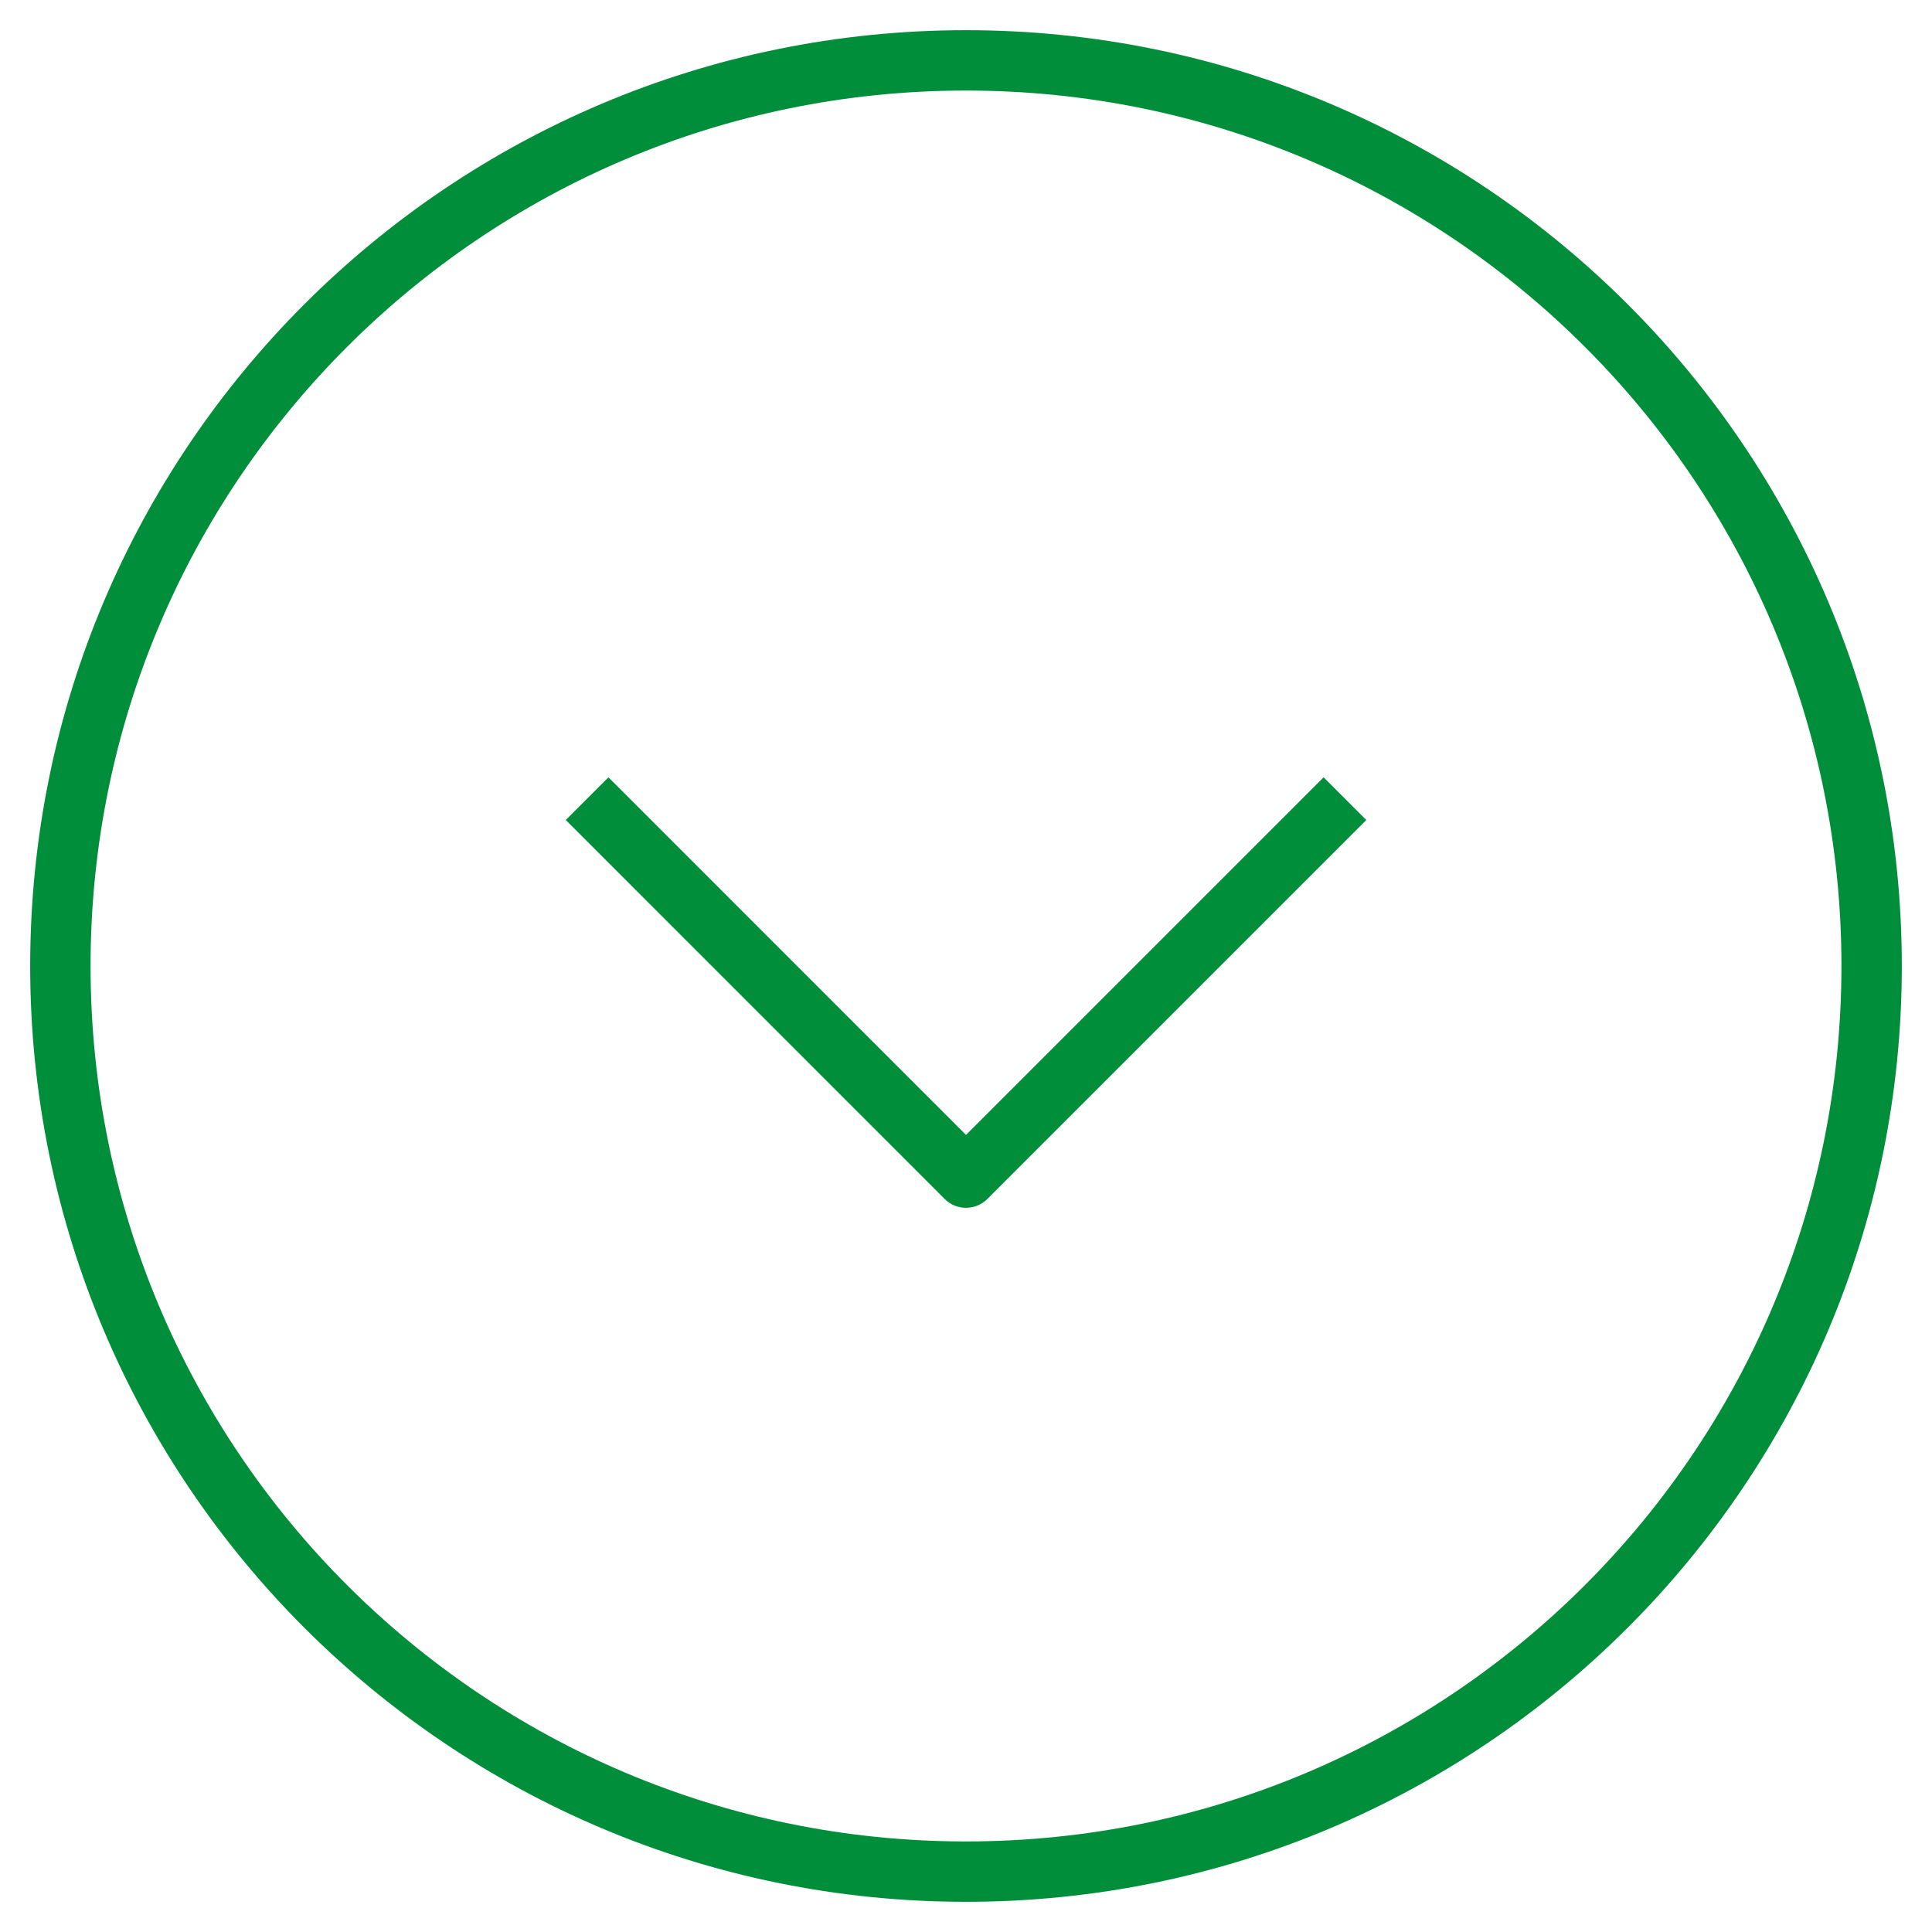 <svg width="32" height="32" viewBox="0 0 32 32" fill="none" xmlns="http://www.w3.org/2000/svg">
<g id="Group 179">
<path id="Vector" d="M1 16C1 24.284 7.716 31 16 31C24.284 31 31 24.284 31 16C31 7.716 24.284 1 16 1C7.716 1 1 7.716 1 16Z" stroke="#008E3A" stroke-linecap="square" stroke-linejoin="round"/>
<path id="Vector_2" d="M10.078 13.582L16 19.505L21.923 13.582" stroke="#008E3A" stroke-linecap="square" stroke-linejoin="round"/>
</g>
</svg>
